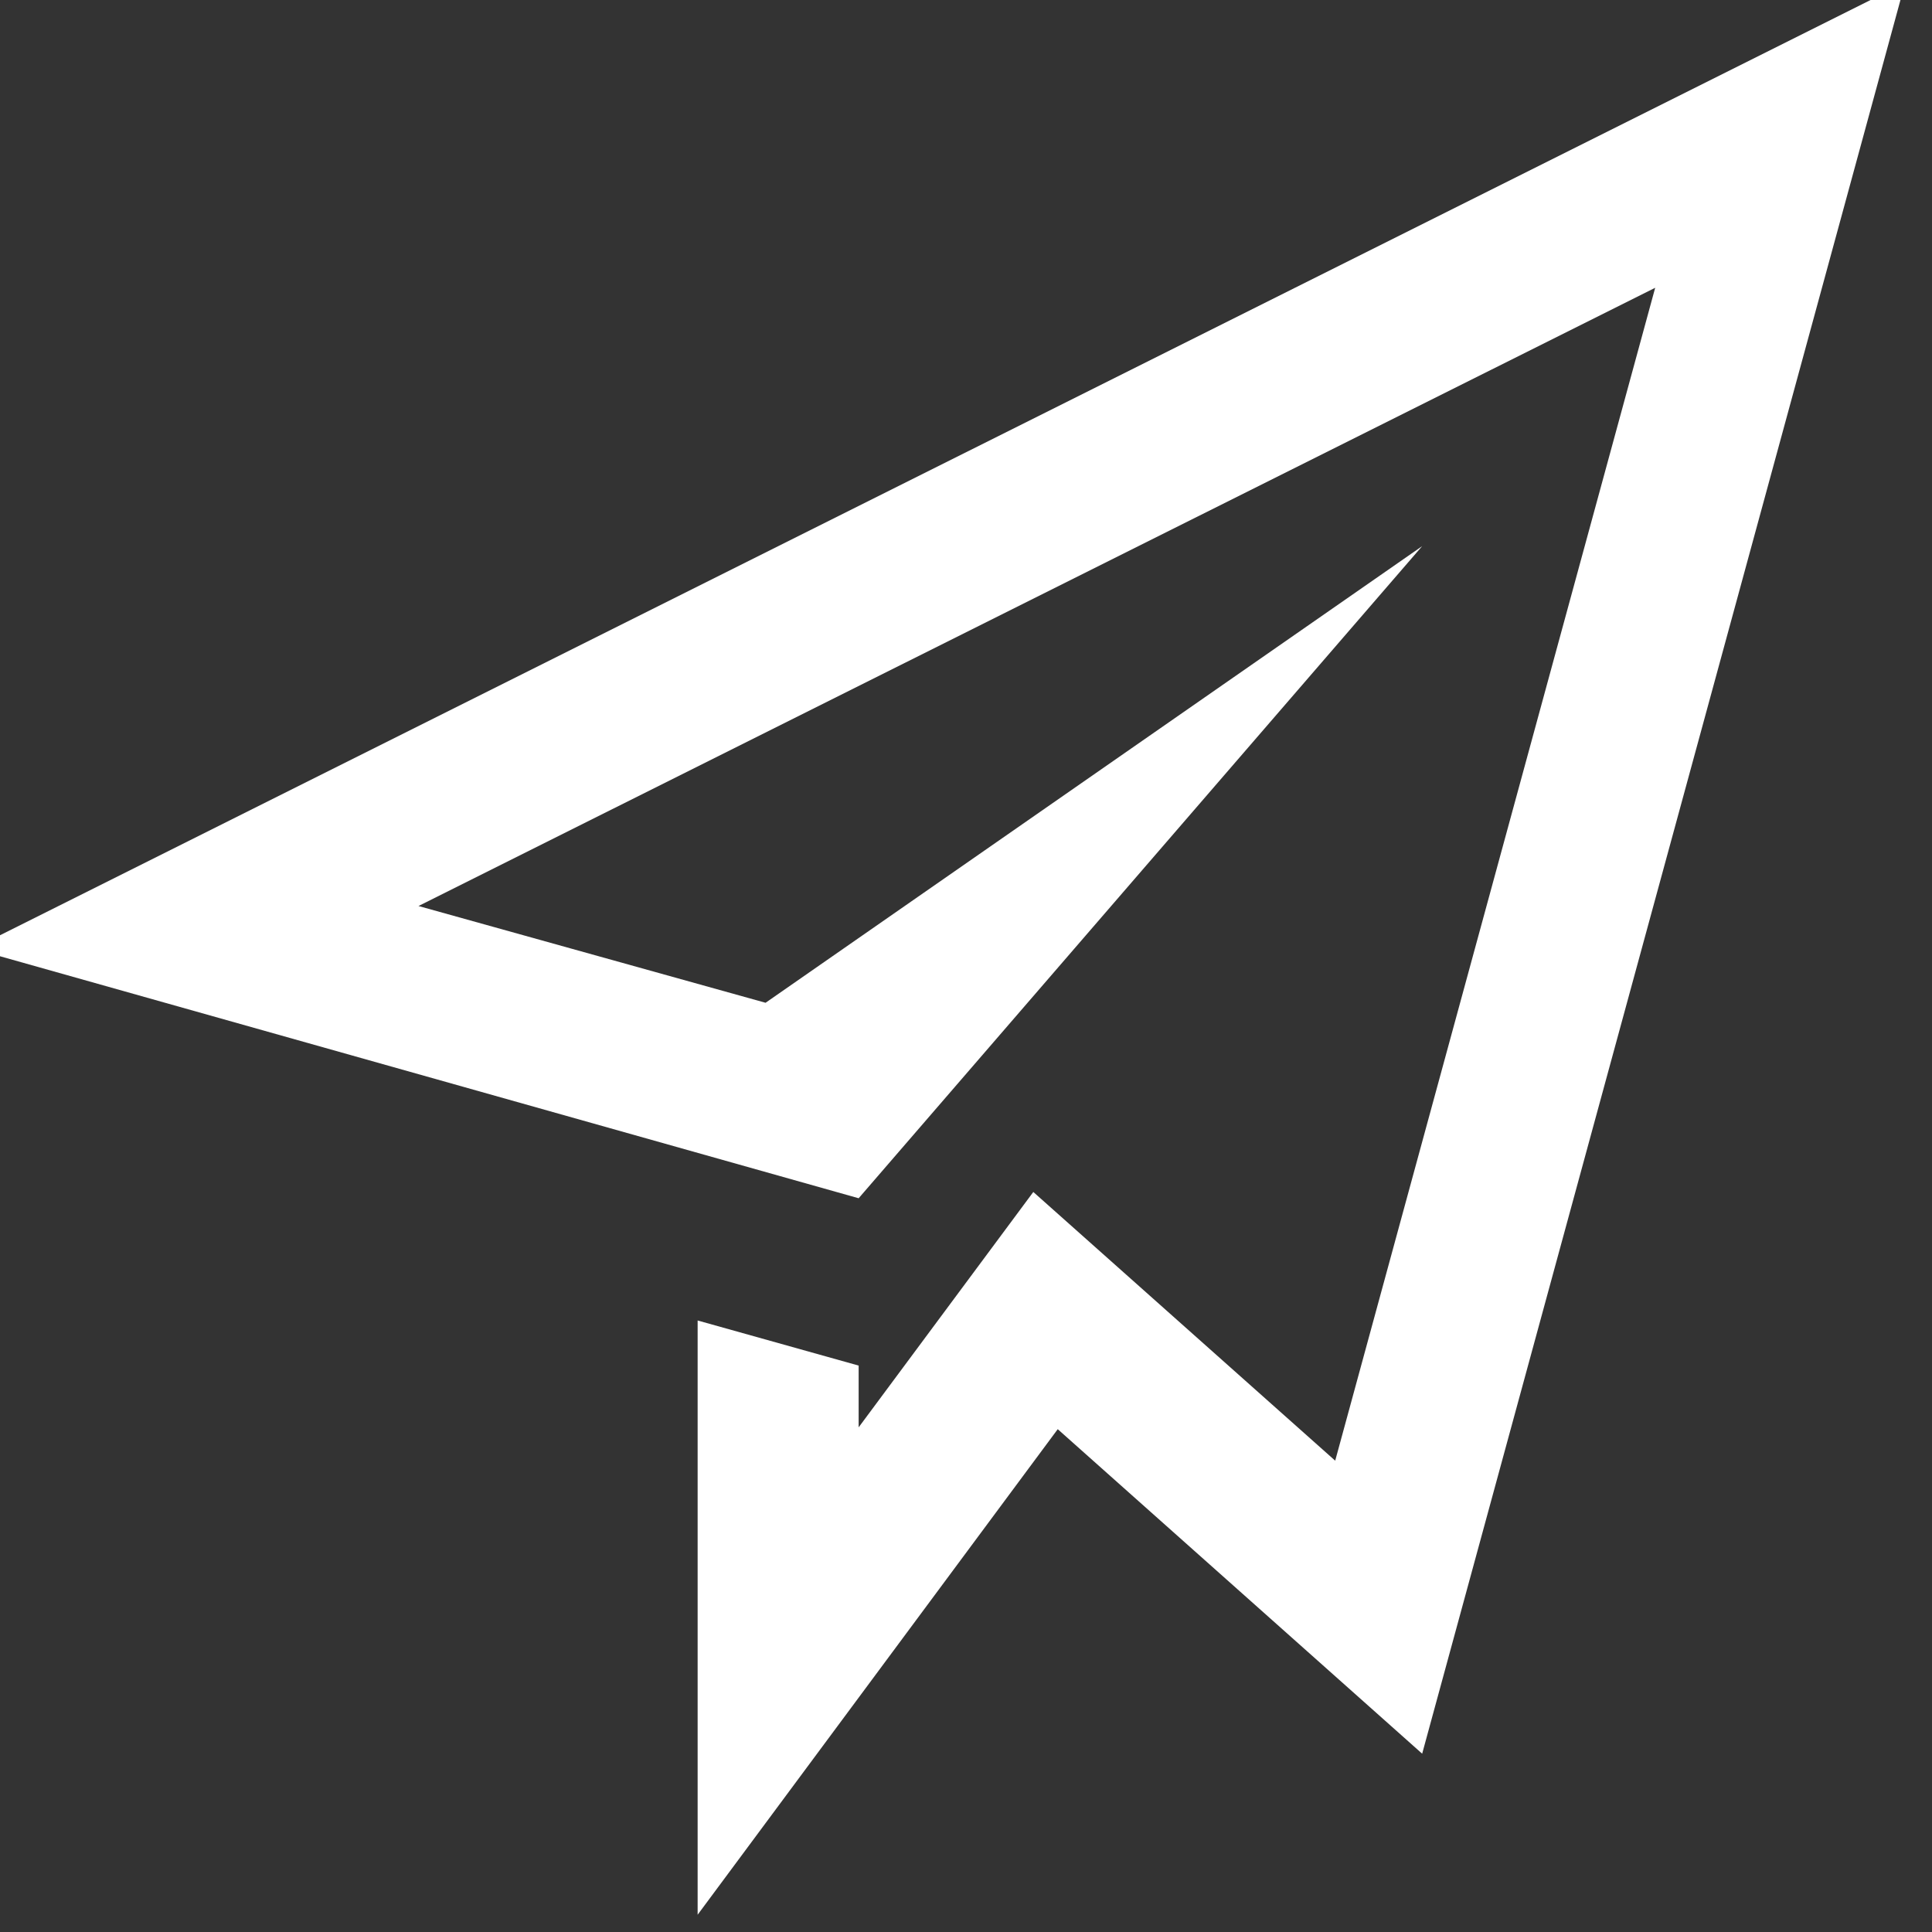 <?xml version="1.0" encoding="utf-8"?>
<!-- Generator: Adobe Illustrator 12.0.0, SVG Export Plug-In . SVG Version: 6.00 Build 51448)  -->
<!DOCTYPE svg PUBLIC "-//W3C//DTD SVG 1.1//EN" "http://www.w3.org/Graphics/SVG/1.1/DTD/svg11.dtd">
<svg  version="1.1" id="newsletter" xmlns="http://www.w3.org/2000/svg" xmlns:xlink="http://www.w3.org/1999/xlink" width="62" height="62" viewBox="0 0 62 62"
	 style="overflow:visible;enable-background:new 0 0 62 62;" xml:space="preserve">
<rect x="0" y="0" width="62" height="62" fill="#333333" stroke="none"/>
<style type="text/css">
<![CDATA[
	.st0{fill:#FFFFFF;}
]]>
</style>
<path class="st0" d="M-0.862,30.444l28.417,8.009l18.083-20.926L24.568,32.18L13.43,29.075l39.687-19.84l-10.269,37.64l-9.688-8.623
	l-5.605,7.553v-1.982l-5.167-1.447v19.07l11.556-15.582l11.695,10.414l15.5-56.833L-0.862,30.444z"/>
</svg>